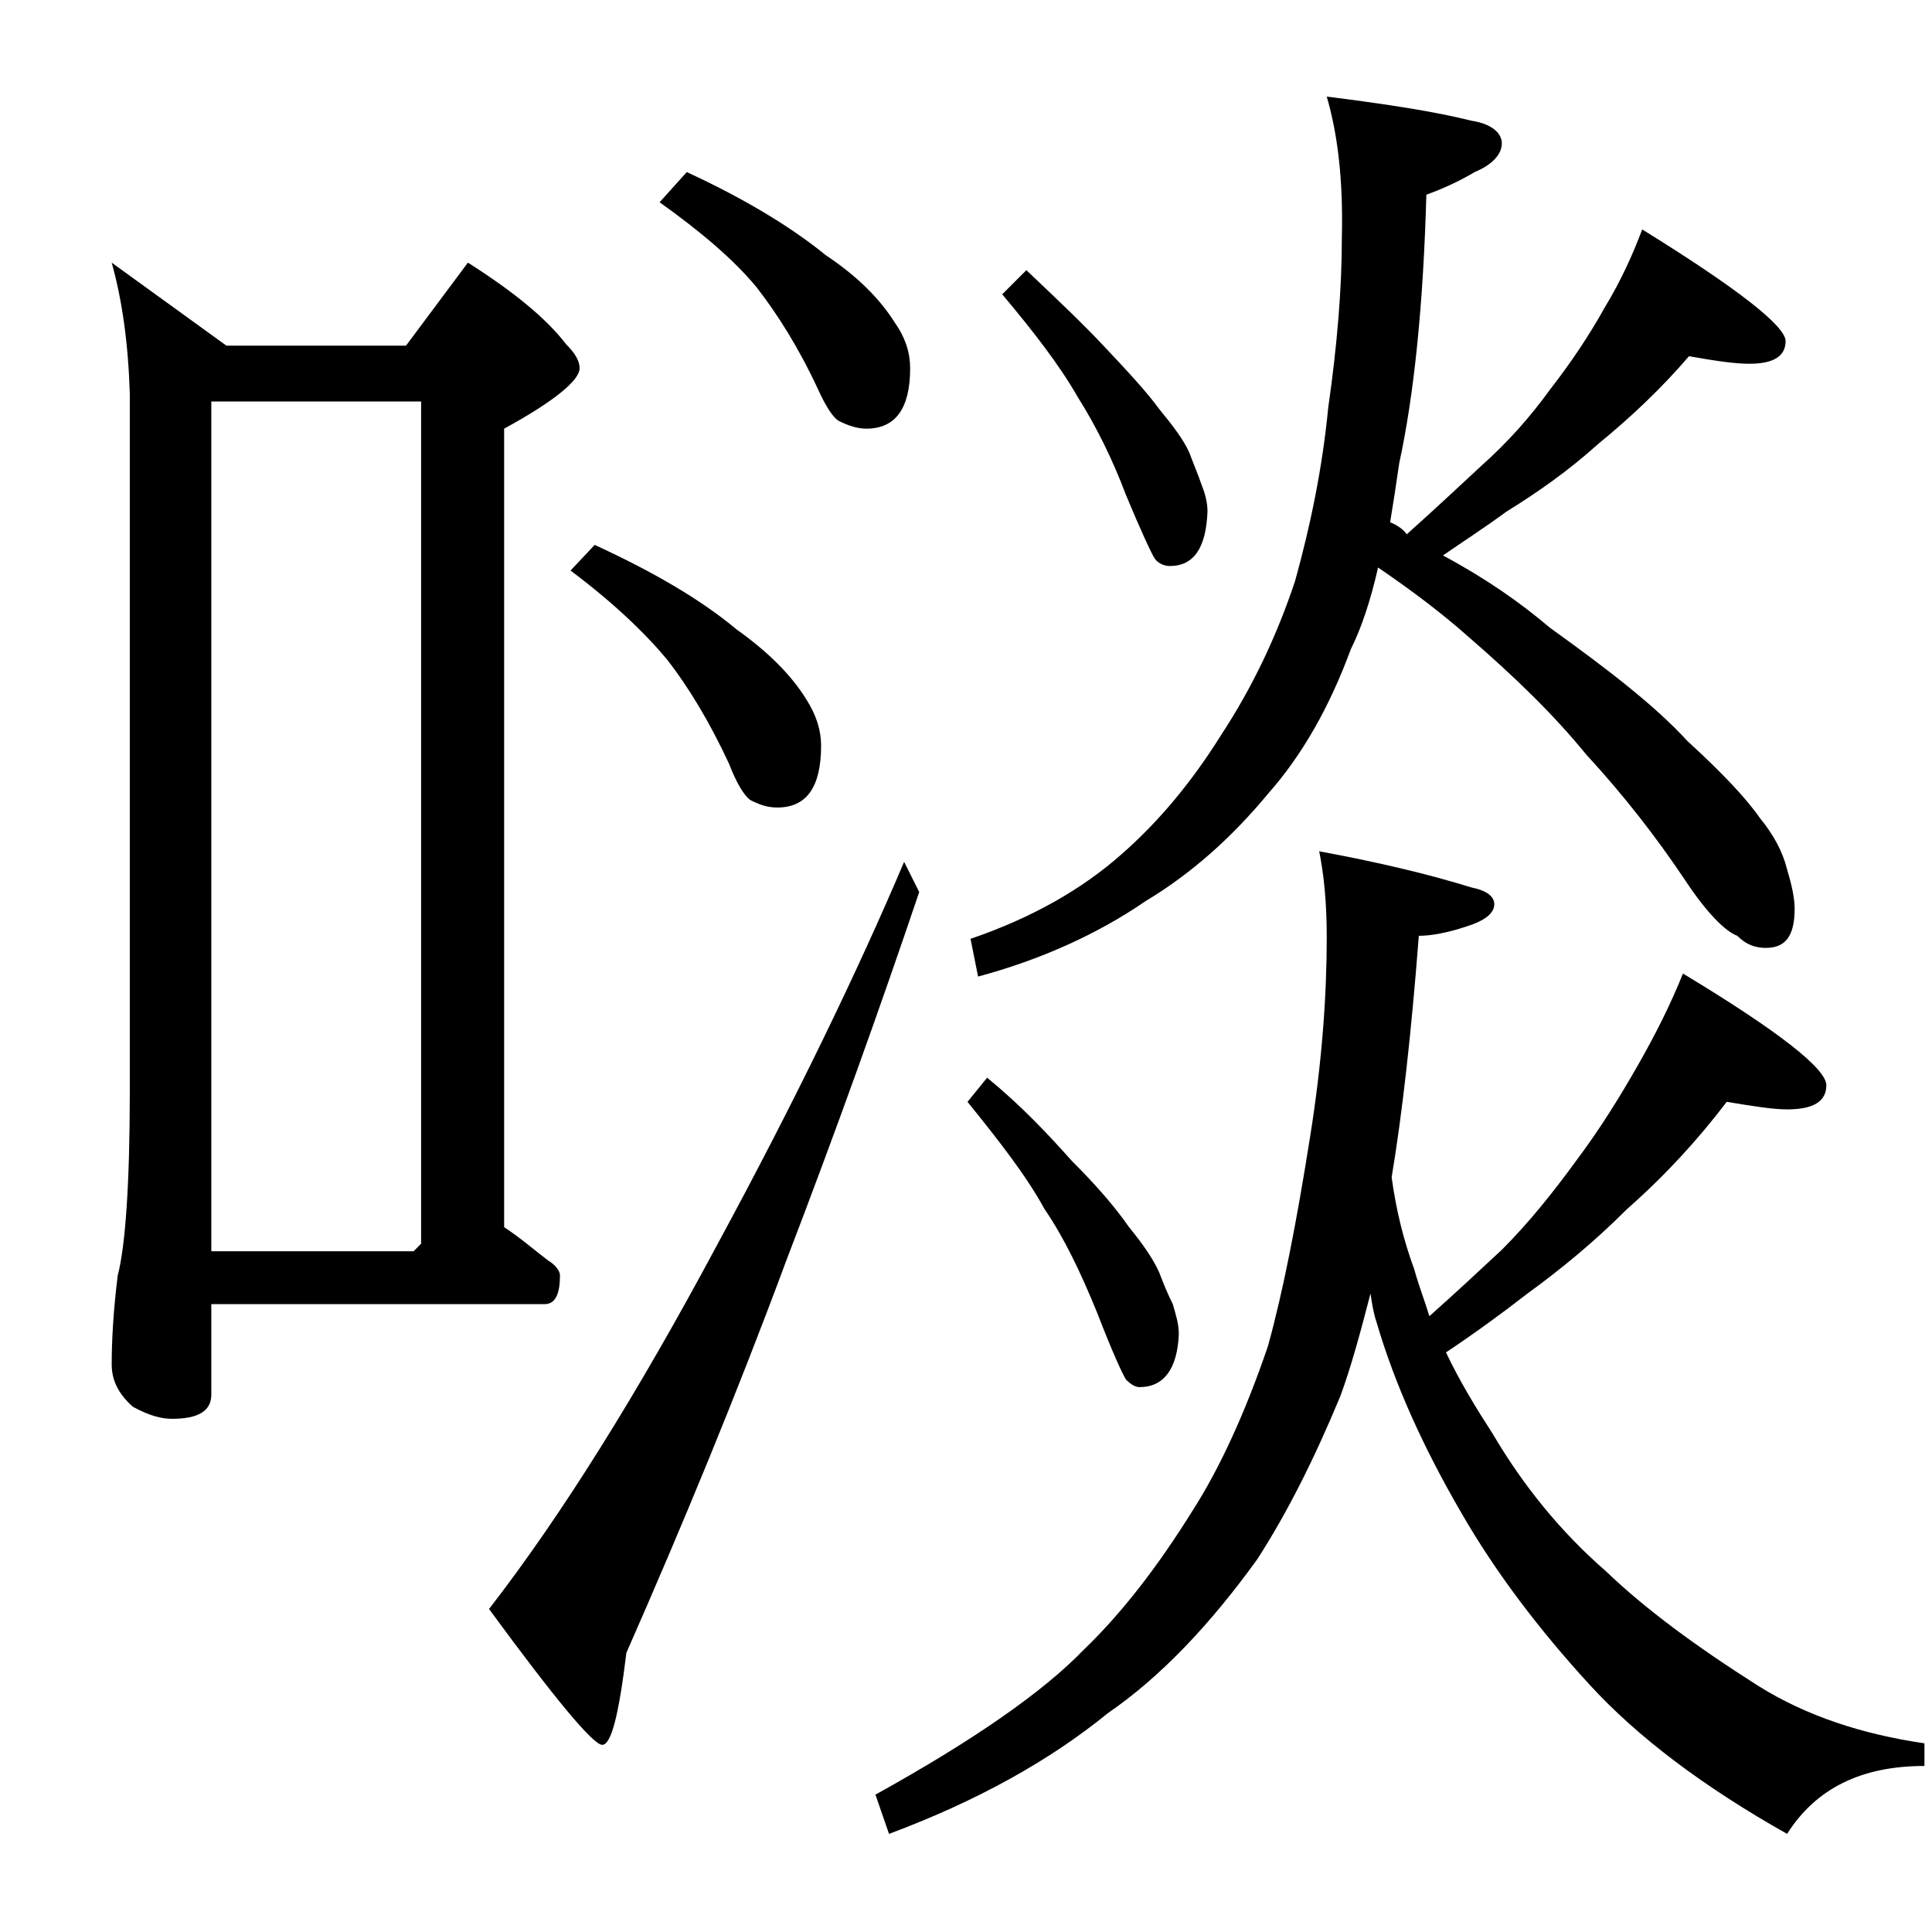 <?xml version="1.0" encoding="utf-8"?>
<!-- Generator: Adobe Illustrator 18.0.0, SVG Export Plug-In . SVG Version: 6.00 Build 0)  -->
<!DOCTYPE svg PUBLIC "-//W3C//DTD SVG 1.1//EN" "http://www.w3.org/Graphics/SVG/1.1/DTD/svg11.dtd">
<svg version="1.1" id="Layer_1" xmlns="http://www.w3.org/2000/svg" xmlns:xlink="http://www.w3.org/1999/xlink" x="0px" y="0px"
	 viewBox="0 0 128 128" enable-background="new 0 0 128 128" xml:space="preserve">
<path d="M7.4,17.4l7.6,5.5h11.9l4.1-5.5c3,1.9,5.2,3.7,6.5,5.4c0.6,0.6,0.9,1.1,0.9,1.6c0,0.8-1.7,2.2-5,4v52.9
	c1.2,0.8,2.1,1.6,2.9,2.2c0.5,0.3,0.8,0.7,0.8,1c0,1.2-0.3,1.9-1,1.9H14v6c0,1.1-0.9,1.6-2.6,1.6c-0.7,0-1.5-0.2-2.6-0.8
	c-0.9-0.8-1.4-1.7-1.4-2.8c0-1.5,0.1-3.5,0.4-5.9c0.5-1.9,0.8-6,0.8-12.2V26.1C8.5,22.8,8.1,19.9,7.4,17.4z M14,82.9h13.4l0.5-0.5
	V26.6H14V82.9z M59.9,57.1l1,2c-2.6,7.7-5.5,15.8-8.8,24.4c-3.3,8.9-6.9,17.6-10.6,26c-0.5,4.1-1,6.1-1.6,6.1c-0.6,0-3.1-3-7.5-9
	c4.8-6.2,9.8-14.2,15.1-24.1C52.7,72.9,56.8,64.4,59.9,57.1z M39.4,36.1c3.9,1.8,7,3.6,9.4,5.6c2.1,1.5,3.6,3,4.6,4.6
	c0.7,1.1,1,2.1,1,3.1c0,2.8-1,4.1-2.9,4.1c-0.7,0-1.2-0.2-1.8-0.5c-0.4-0.3-0.9-1.1-1.4-2.4c-1.3-2.8-2.7-5.1-4.1-6.9
	c-1.5-1.8-3.6-3.8-6.4-5.9L39.4,36.1z M45.5,11.4c3.9,1.8,7,3.7,9.2,5.5c2.1,1.4,3.6,2.9,4.6,4.5c0.7,1,1,2,1,3c0,2.7-1,4-2.9,4
	c-0.6,0-1.2-0.2-1.8-0.5c-0.4-0.2-0.9-1-1.4-2.1c-1.3-2.8-2.7-5-4.1-6.8c-1.5-1.8-3.6-3.6-6.4-5.6L45.5,11.4z M87.4,56.4
	c3.8,0.7,7.2,1.5,10.1,2.4c1,0.2,1.5,0.6,1.5,1.1c0,0.6-0.6,1.1-1.9,1.5c-1.2,0.4-2.3,0.6-3.1,0.6c-0.5,6.5-1.1,11.8-1.8,16
	c0.3,2.2,0.8,4.2,1.5,6.1c0.3,1.1,0.7,2.1,1,3.1c1.8-1.6,3.3-3,4.8-4.4c1.8-1.8,3.4-3.8,5-6c1.5-2,2.8-4.1,4-6.2
	c1.2-2.1,2.2-4.1,3-6.1c6.3,3.8,9.5,6.3,9.5,7.4c0,1.1-0.9,1.6-2.6,1.6c-0.9,0-2.2-0.2-4-0.5c-1.9,2.5-4.1,4.9-6.6,7.1
	c-2.2,2.2-4.4,4-6.6,5.6c-1.8,1.4-3.6,2.7-5.4,3.9c0.9,1.9,2,3.7,3.1,5.4c2,3.4,4.5,6.5,7.5,9.1c2.6,2.5,6,5,10.1,7.6
	c3.2,2,6.9,3.2,11,3.8v1.5c-4.2,0-7.2,1.5-9.1,4.5c-5.5-3.1-9.9-6.4-13.1-9.9c-3.3-3.6-6.2-7.4-8.5-11.4c-2.5-4.3-4.4-8.5-5.6-12.6
	c-0.2-0.6-0.3-1.2-0.4-1.9c-0.7,2.7-1.3,4.9-2,6.8c-1.7,4.1-3.5,7.7-5.5,10.8c-3.1,4.3-6.4,7.8-9.9,10.2c-3.8,3.1-8.6,5.8-14.5,8
	l-0.9-2.6c6.5-3.6,11.1-6.8,13.8-9.6c2.5-2.4,4.9-5.5,7.2-9.2c1.8-2.8,3.5-6.5,5-10.9c1-3.6,1.9-8.2,2.8-13.9
	c0.8-5,1.1-9.4,1.1-13.2C87.9,59.7,87.7,57.9,87.4,56.4z M65.4,71.4c2.2,1.8,4,3.7,5.6,5.5c1.7,1.7,2.9,3.1,3.8,4.4
	c0.9,1.1,1.6,2.1,2,3c0.3,0.8,0.6,1.5,0.9,2.1c0.2,0.7,0.4,1.3,0.4,2c-0.1,2.3-1,3.5-2.6,3.5c-0.3,0-0.6-0.2-0.9-0.5
	c-0.2-0.3-0.9-1.8-1.9-4.4c-1.1-2.7-2.2-5-3.5-6.9c-1.2-2.2-3-4.5-5.1-7.1L65.4,71.4z M87.9,6.4c4,0.5,7.2,1,9.6,1.6
	c1.3,0.2,2,0.8,2,1.5s-0.6,1.4-1.8,1.9c-1,0.6-2.1,1.1-3.2,1.5c-0.2,7.2-0.8,13.2-1.8,17.8c-0.2,1.4-0.4,2.7-0.6,3.9
	c0.5,0.2,0.9,0.5,1.1,0.8c1.9-1.7,3.5-3.2,4.9-4.5c1.8-1.6,3.3-3.3,4.6-5.1c1.4-1.8,2.6-3.6,3.6-5.4c1.1-1.8,1.9-3.6,2.5-5.2
	c6.3,3.9,9.5,6.4,9.5,7.4s-0.8,1.5-2.4,1.5c-1,0-2.3-0.2-4-0.5c-1.8,2.1-3.8,4-6,5.8c-2,1.8-4,3.2-6.1,4.5c-1.5,1.1-2.9,2-4.2,2.9
	c2.8,1.5,5.1,3.1,7.1,4.8c3.9,2.8,7,5.2,9.1,7.5c2.3,2.1,3.9,3.8,4.8,5.1c0.9,1.1,1.5,2.2,1.8,3.4c0.3,1,0.5,1.9,0.5,2.6
	c0,1.8-0.6,2.6-1.9,2.6c-0.7,0-1.3-0.2-1.9-0.8c-0.8-0.3-2-1.5-3.4-3.6c-2-3-4.2-5.8-6.6-8.4c-2.2-2.7-4.8-5.2-7.8-7.8
	c-1.8-1.6-3.8-3.1-6-4.6c-0.5,2.2-1.1,4-1.8,5.4c-1.4,3.8-3.2,7-5.5,9.6c-2.4,2.9-5.1,5.3-8.1,7.1c-3.2,2.2-7,3.9-11.1,5l-0.5-2.5
	c4.1-1.4,7.4-3.3,10-5.6c2.4-2.1,4.6-4.7,6.6-7.9c2.1-3.2,3.7-6.6,4.9-10.2c1-3.6,1.8-7.4,2.2-11.5c0.6-4.2,0.9-7.9,0.9-11.2
	C89,11.8,88.6,8.8,87.9,6.4z M68,17.9c1.9,1.8,3.7,3.5,5.2,5.1c1.6,1.7,2.8,3,3.6,4.1c0.9,1.1,1.6,2,2,2.9c0.3,0.8,0.6,1.5,0.8,2.1
	c0.2,0.5,0.4,1.1,0.4,1.8c-0.1,2.4-0.9,3.6-2.5,3.6c-0.4,0-0.8-0.2-1-0.5c-0.2-0.3-0.9-1.8-1.9-4.2c-0.9-2.4-2-4.6-3.2-6.5
	c-1.2-2.1-2.9-4.3-5-6.8L68,17.9z"/>
</svg>
